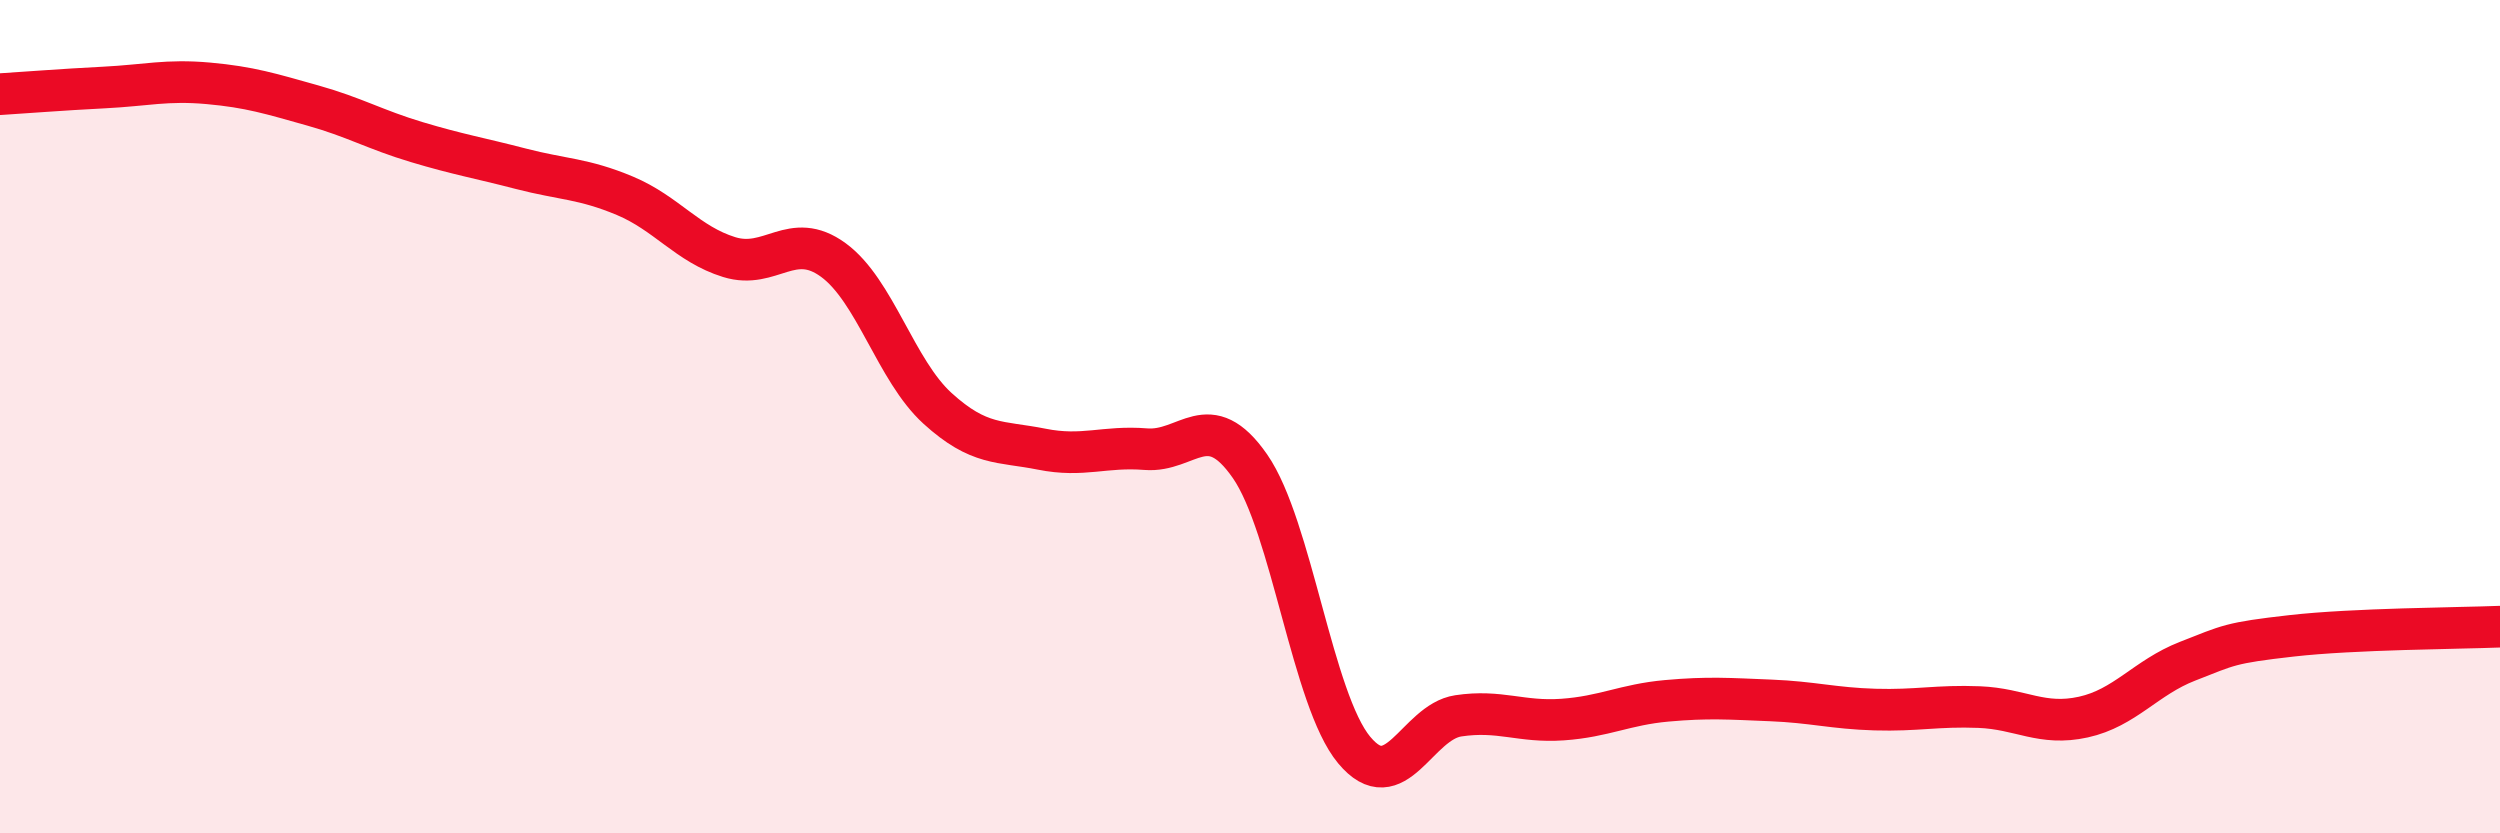 
    <svg width="60" height="20" viewBox="0 0 60 20" xmlns="http://www.w3.org/2000/svg">
      <path
        d="M 0,2.26 C 0.5,2.23 1.5,2.15 2.5,2.1 C 3.5,2.05 4,1.91 5,2 C 6,2.09 6.5,2.25 7.5,2.53 C 8.5,2.81 9,3.11 10,3.41 C 11,3.71 11.5,3.79 12.5,4.05 C 13.5,4.31 14,4.28 15,4.7 C 16,5.12 16.5,5.86 17.5,6.17 C 18.5,6.48 19,5.51 20,6.24 C 21,6.97 21.5,8.89 22.5,9.8 C 23.5,10.71 24,10.58 25,10.78 C 26,10.98 26.5,10.7 27.5,10.78 C 28.5,10.86 29,9.75 30,11.19 C 31,12.63 31.5,16.8 32.5,18 C 33.5,19.2 34,17.33 35,17.18 C 36,17.03 36.5,17.34 37.5,17.27 C 38.5,17.2 39,16.91 40,16.82 C 41,16.73 41.5,16.77 42.5,16.81 C 43.5,16.85 44,17 45,17.03 C 46,17.06 46.5,16.93 47.5,16.97 C 48.5,17.01 49,17.43 50,17.21 C 51,16.99 51.5,16.26 52.5,15.87 C 53.5,15.48 53.5,15.43 55,15.26 C 56.5,15.09 59,15.08 60,15.04L60 20L0 20Z"
        fill="#EB0A25"
        opacity="0.1"
        stroke-linecap="round"
        stroke-linejoin="round"
      />
      <path
        d="M 0,2.26 C 0.5,2.23 1.5,2.15 2.5,2.1 C 3.5,2.05 4,1.91 5,2 C 6,2.09 6.5,2.25 7.5,2.53 C 8.5,2.81 9,3.11 10,3.41 C 11,3.71 11.5,3.79 12.5,4.05 C 13.5,4.31 14,4.28 15,4.7 C 16,5.12 16.5,5.86 17.5,6.17 C 18.5,6.48 19,5.51 20,6.24 C 21,6.97 21.5,8.89 22.5,9.8 C 23.5,10.71 24,10.58 25,10.78 C 26,10.98 26.5,10.7 27.5,10.78 C 28.5,10.86 29,9.75 30,11.19 C 31,12.63 31.5,16.8 32.5,18 C 33.5,19.2 34,17.33 35,17.18 C 36,17.03 36.5,17.34 37.5,17.27 C 38.5,17.2 39,16.91 40,16.82 C 41,16.73 41.5,16.77 42.5,16.81 C 43.5,16.85 44,17 45,17.03 C 46,17.06 46.5,16.93 47.5,16.97 C 48.5,17.01 49,17.43 50,17.21 C 51,16.99 51.5,16.26 52.5,15.87 C 53.5,15.48 53.5,15.43 55,15.26 C 56.5,15.09 59,15.08 60,15.04"
        stroke="#EB0A25"
        stroke-width="1"
        fill="none"
        stroke-linecap="round"
        stroke-linejoin="round"
      />
    </svg>
  